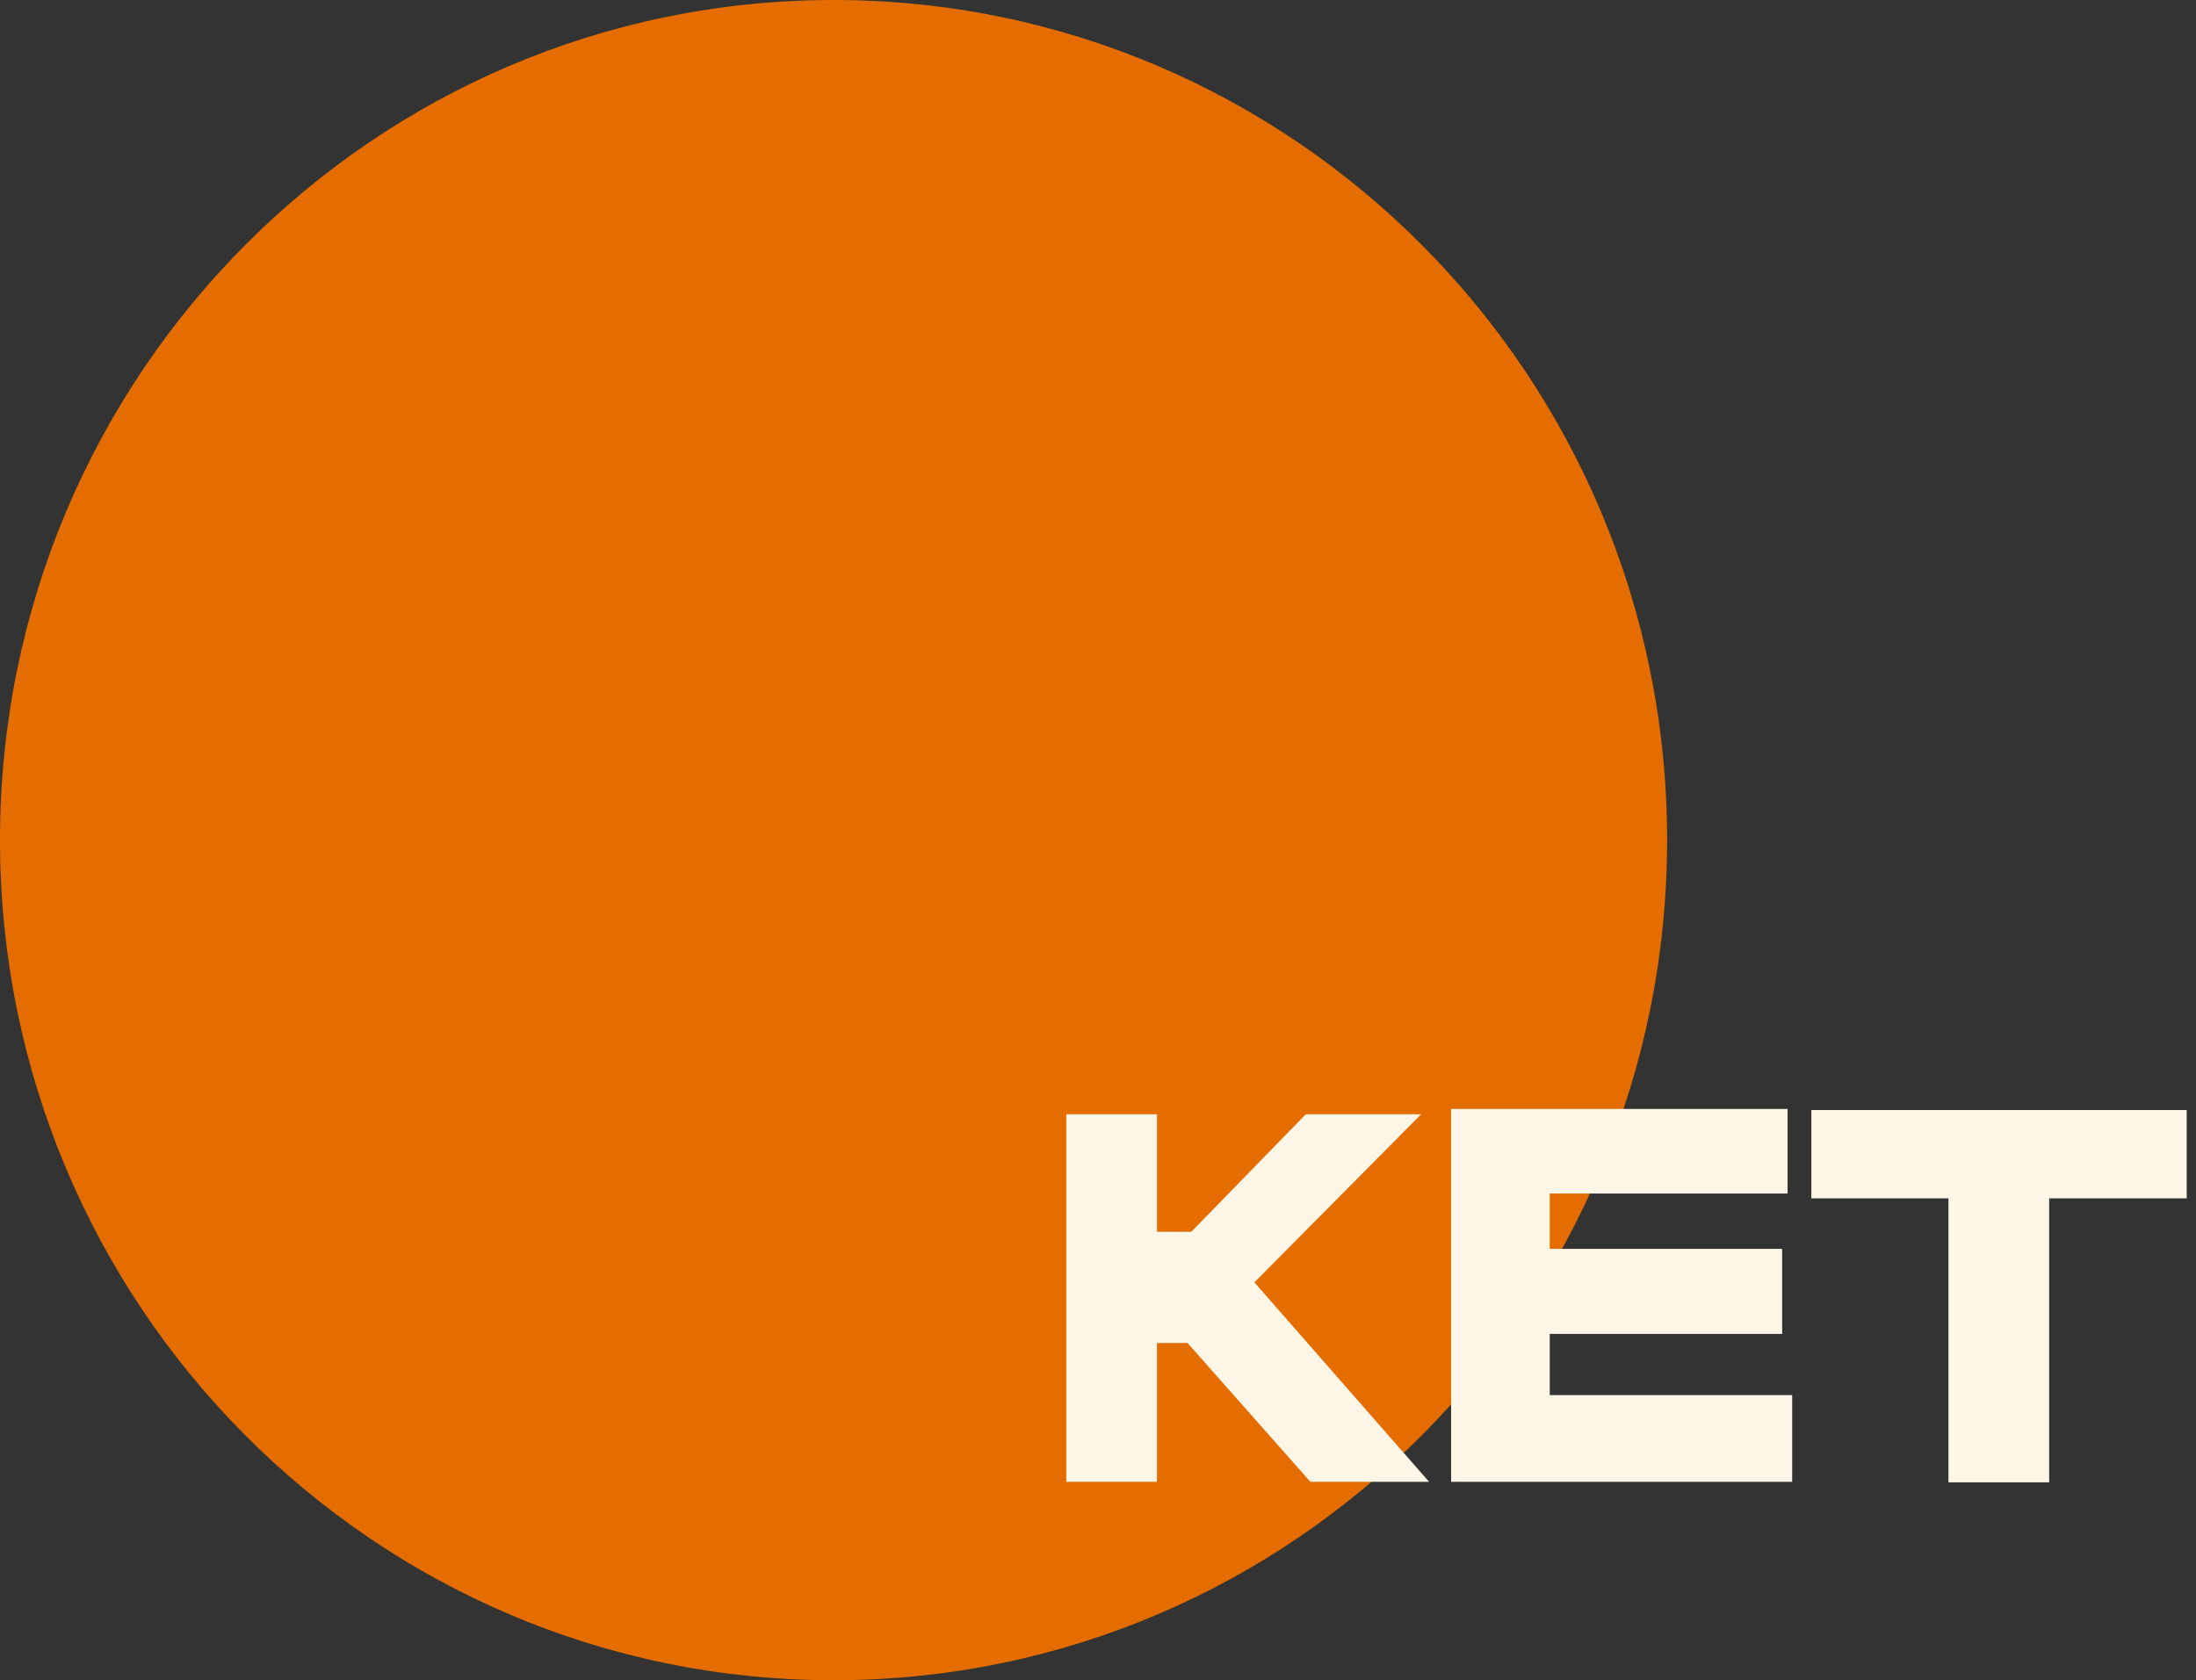<?xml version="1.0" encoding="UTF-8"?> <svg xmlns="http://www.w3.org/2000/svg" width="196" height="150" viewBox="0 0 196 150" fill="none"><rect x="0" y="0" width="196" height="150" fill="#333333" stroke="none"/><path d="M74.397 150C115.485 150 148.794 116.421 148.794 75C148.794 33.579 115.485 0 74.397 0C33.309 0 0 33.579 0 75C0 116.421 33.309 150 74.397 150Z" fill="#E56D00"></path><path d="M116.956 132.286L105.989 119.893H103.265V132.286H95.17V99.475H103.265V109.969H106.324L116.546 99.475H126.843L111.958 114.48L127.551 132.286H116.956ZM129.516 99H159.547V106.55H138.32V111.488H159.062V119.085H138.32V124.546H159.958V132.286H129.516V99ZM173.905 132.333V106.977H161.669V99.095H195.17V106.977H182.896V132.333H173.905Z" fill="#FDF5E6"></path></svg> 